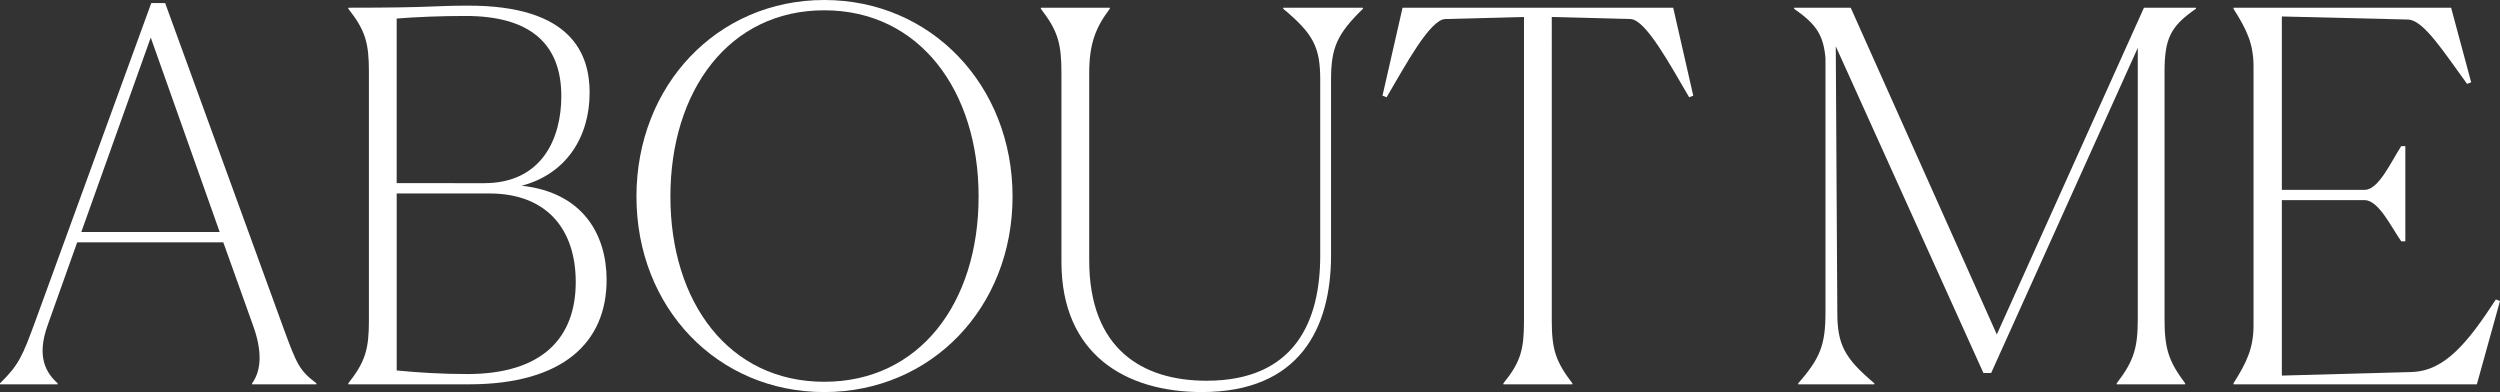 <svg xmlns="http://www.w3.org/2000/svg" xmlns:xlink="http://www.w3.org/1999/xlink" width="923" height="144.747" viewBox="0 0 923 144.747"><rect x="0" y="0" width="923" height="144.747" fill="#333333" stroke="none"/><defs><clipPath id="a"><rect width="923" height="144.747" fill="none"/></clipPath></defs><g clip-path="url(#a)"><path d="M21.274,141.9H0v-.38c7.028-6.838,8.357-10.257,12.917-22.6L55.846,1.139h5.129l43.5,119.483c5.129,14.057,6.079,16.146,12.348,20.895v.38H93.078v-.38c2.47-3.419,4.559-9.688.38-21.275L82.44,89.47H28.493L17.666,119.862c-4.369,11.967-.571,17.856,3.608,21.655ZM55.657,13.866l-25.645,71.8h51.1Z" fill="#fff"/><path d="M128.6,141.9v-.38c6.269-7.978,7.6-12.537,7.6-23.175V26.4c0-10.637-1.329-15.2-7.6-23.174V2.849c31.532,0,31.343-.76,43.88-.76,38.941-.189,45.21,18.237,45.21,32.1,0,16.336-8.549,30.012-25.075,34.382,22.605,2.469,31.343,18.045,31.343,34.762,0,22.985-15.957,38.561-50.909,38.561Zm50.148-74.274c21.465,0,28.494-16.715,28.494-32.1,0-19.755-11.967-29.633-35.332-29.633-9.308,0-18.236.38-25.455.95V67.624ZM212.564,104.1c0-19.186-10.448-32.674-31.913-32.674H146.458v65.346c7.6.76,16.716,1.33,26.025,1.33,27.924,0,40.081-13.487,40.081-34" fill="#fff"/><path d="M234.979,72.563C234.979,31.532,264.8,0,304.313,0s69.524,31.532,69.524,72.563-30.014,72.184-69.524,72.184-69.334-31.154-69.334-72.184m126.321,0C361.3,33.432,339.454,3.8,304.313,3.8s-56.8,29.634-56.8,68.765,21.654,68.385,56.8,68.385S361.3,111.883,361.3,72.563" fill="#fff"/><path d="M391.883,96.688V26.973c0-11.017-1.329-15.576-7.6-23.744V2.848h25.454v.381c-5.128,6.838-7.6,12.727-7.6,23.744V96.118c0,32.672,19.565,44.449,43.31,44.449,32.672,0,41.981-22.035,41.981-46.159V29.443c0-11.968-2.47-16.906-13.678-26.214V2.848H503.2v.381c-9.5,9.308-11.777,14.246-11.777,26.214V94.217c0,27.164-11.777,50.53-47.679,50.53-28.113,0-51.858-13.868-51.858-48.059" fill="#fff"/><path d="M580.51,141.9H555.056v-.38c6.458-7.977,7.6-12.537,7.6-23.175V6.268l-29.064.76c-5.7.189-14.817,17.286-21.655,28.873l-1.52-.57,7.408-32.483h99.917l7.409,32.483-1.52.57c-6.839-11.587-15.956-28.684-21.655-28.873l-29.064-.76V118.342c0,10.828,1.52,15.2,7.6,23.175Z" fill="#fff"/><path d="M663.9,141.9v-.38c8.168-9.308,10.067-14.247,10.067-26.214V21.464c-.759-8.547-3.419-12.537-11.587-18.235V2.848h20.9l53.947,120.623L791.55,2.848h19.186v.381c-9.309,6.458-11.588,10.827-11.588,23.364v91.179c0,11.018,1.52,15.577,7.6,23.745v.38H781.482v-.38c6.269-8.168,7.788-12.917,7.788-23.745V17.666L735.132,137.717h-2.848L677.766,17.095l.57,98.208c0,11.967,2.66,16.906,13.676,26.214v.38Z" fill="#fff"/><path d="M914.452,141.9H824.6v-.38c4.939-7.788,7.409-13.106,7.409-21.466V24.694c0-8.549-2.47-13.678-7.409-21.465V2.848h80.352l7.408,27.545-1.519.569C902.1,19,894.887,7.6,889.187,7.217L842.458,6.079V70.093h30.583c5.129,0,9.688-10.258,13.487-16.145h1.52v35.14h-1.52c-3.609-5.129-8.358-15.195-13.487-15.195H842.458v64.775l48.059-1.33c12.158-.38,20.706-11.017,30.963-26.784l1.52.57Z" fill="#fff"/></g></svg>